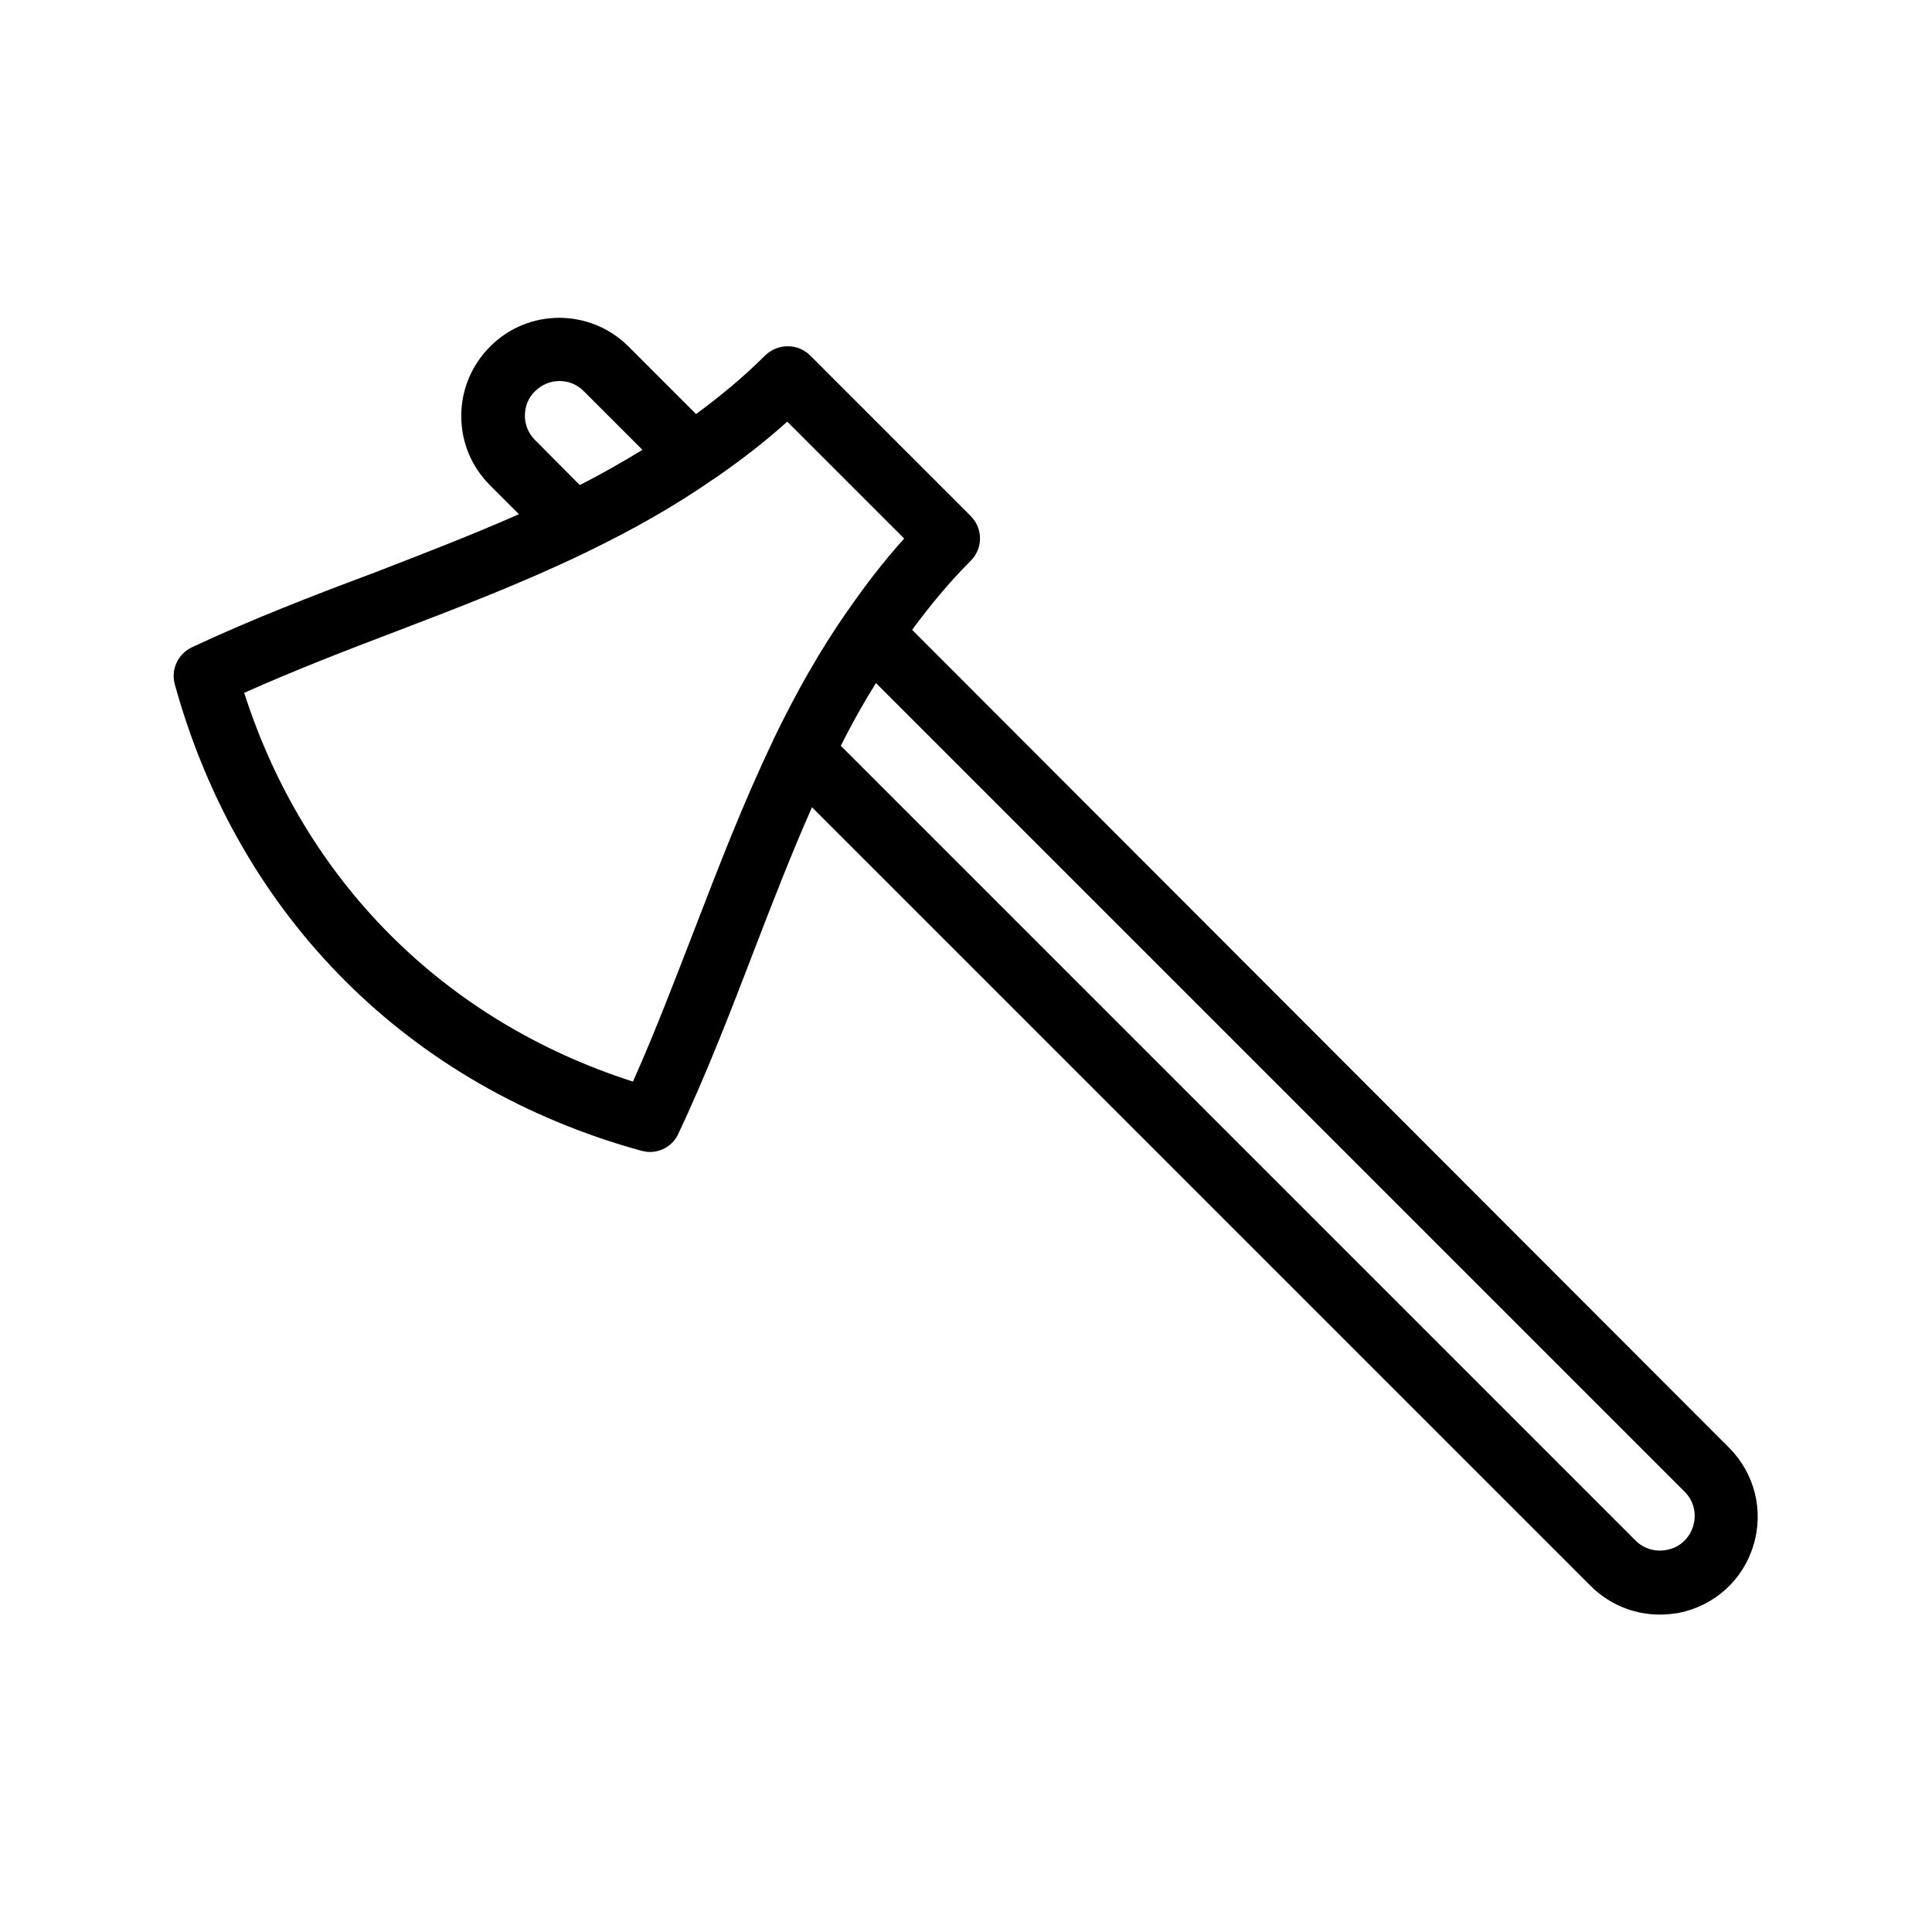 <?xml version="1.0" encoding="UTF-8"?>
<!-- Uploaded to: SVG Repo, www.svgrepo.com, Generator: SVG Repo Mixer Tools -->
<svg fill="#000000" width="800px" height="800px" version="1.1" viewBox="144 144 512 512" xmlns="http://www.w3.org/2000/svg">
 <path d="m194.86 315.53c-3.695 1.762-5.625 5.879-4.535 9.824 16.961 61.547 62.051 106.64 123.6 123.6 0.754 0.168 1.512 0.336 2.266 0.336 3.191 0 6.215-1.848 7.559-4.785 7.473-15.871 13.855-32.41 19.984-48.367 5.039-13.098 9.992-25.863 15.449-38.207l206.31 206.31c4.953 4.953 11.504 7.641 18.391 7.641 1.594 0 3.273-0.168 4.871-0.418 9.488-1.848 17.129-8.648 19.902-17.887 2.856-9.238 0.336-19.145-6.465-25.945l-216.47-216.72c4.703-6.383 9.742-12.512 15.535-18.305 3.273-3.273 3.273-8.566 0-11.84l-42.57-42.57c-1.594-1.594-3.695-2.434-5.961-2.434-2.266 0-4.367 0.922-5.961 2.434-5.793 5.793-11.922 10.832-18.305 15.535l-17.887-17.887c-10.16-10.16-26.617-10.16-36.695 0-4.871 4.871-7.641 11.418-7.641 18.391 0 6.969 2.688 13.434 7.641 18.391l7.641 7.641c-12.344 5.457-25.191 10.41-38.207 15.449-15.953 5.961-32.496 12.344-48.449 19.816zm395.57 223.77c2.434 2.434 3.273 5.879 2.266 9.152s-3.609 5.711-7.055 6.297c-3.023 0.586-6.047-0.336-8.23-2.519l-210.59-210.59c2.856-5.711 5.961-11.25 9.32-16.625zm-304.64-278.69c-1.762-1.762-2.688-4.031-2.688-6.465 0-2.434 0.922-4.785 2.688-6.465 3.609-3.609 9.406-3.609 12.93 0l15.535 15.535c-5.375 3.273-10.914 6.465-16.625 9.32zm13.102 29.977c0.25-0.082 0.418-0.168 0.672-0.336 11.672-5.625 23.09-12.008 33.922-19.566 0.082 0 0.082-0.082 0.168-0.082 6.551-4.535 12.93-9.406 18.977-14.863l30.984 30.984c-5.457 6.047-10.328 12.426-14.863 18.977 0 0 0 0.082-0.082 0.082-7.559 10.832-13.938 22.25-19.566 33.922-0.082 0.168-0.25 0.418-0.25 0.586-7.809 16.289-14.273 33.082-20.656 49.625-5.207 13.434-10.496 27.375-16.457 40.723-49.961-16.039-86.992-53.066-103.03-103.03 13.352-5.961 27.207-11.336 40.723-16.457 16.457-6.289 33.25-12.754 49.457-20.566z"/>
</svg>
